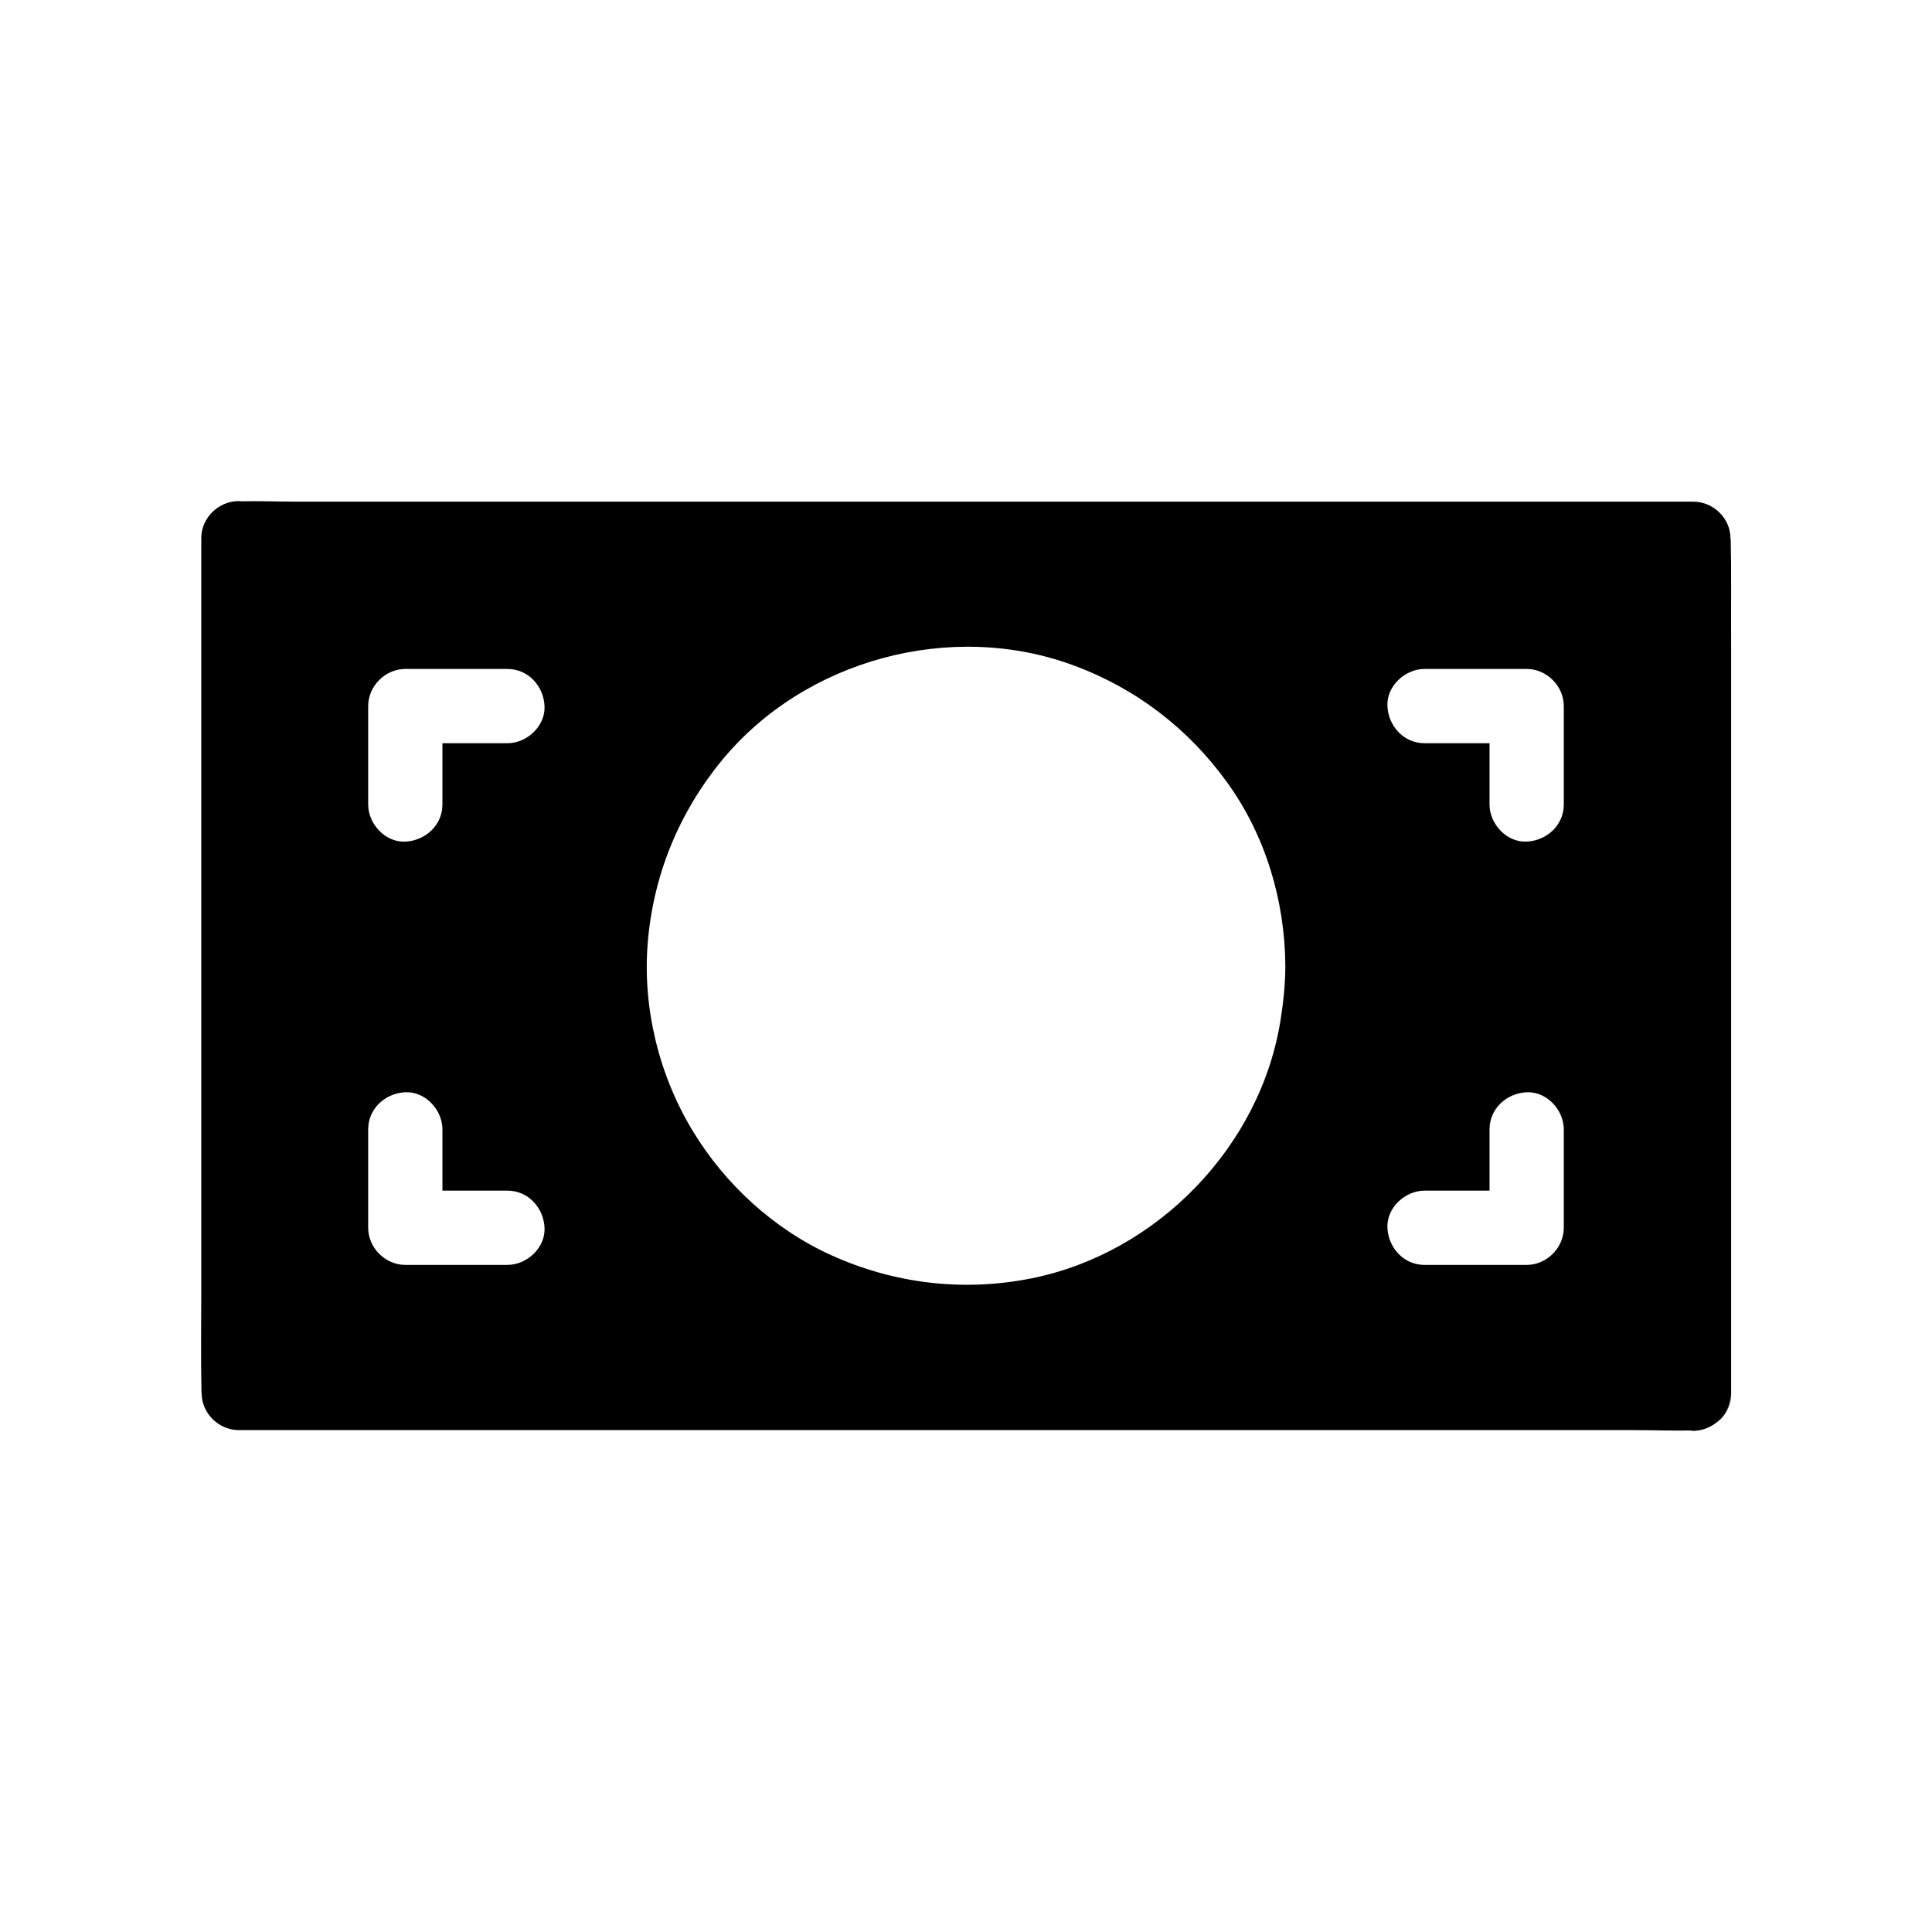 <?xml version="1.0" encoding="UTF-8"?>
<!-- The Best Svg Icon site in the world: iconSvg.co, Visit us! https://iconsvg.co -->
<svg fill="#000000" width="800px" height="800px" version="1.1" viewBox="144 144 512 512" xmlns="http://www.w3.org/2000/svg">
 <path d="m602.65 286.98c0-0.148-0.051-0.148-0.051-0.297 0-5.312-4.527-9.742-9.891-9.742l-369.73 0.004c-5.019 0-10.035-0.195-15.055-0.098-0.195 0-0.492-0.051-0.688-0.051-5.312 0-9.891 4.43-9.891 9.789v198.77c0 9.199-0.148 18.402 0.051 27.602 0 0.148 0.051 0.148 0.051 0.297 0 5.312 4.527 9.742 9.891 9.742h369.74c5.019 0 10.035 0.195 15.055 0.098l0.051 0.051c0.195 0 0.492 0.051 0.688 0.051 0.984-0.051 1.918-0.195 2.805-0.492 0.297-0.098 0.59-0.195 0.887-0.344 3.543-1.523 6.051-4.82 6.051-8.953 0.148 3.051-1.426 5.805-3.738 7.625 2.363-1.723 3.887-4.43 3.887-7.625v-198.77c-0.055-9.203 0.094-18.453-0.105-27.656zm-324.18 192.23h-27.059c-5.312 0-9.84-4.527-9.84-9.84v-26.074c0-5.512 4.527-9.594 9.84-9.84 5.312-0.246 9.84 4.676 9.84 9.84v16.234h17.219c5.512 0 9.594 4.527 9.84 9.84s-4.672 9.84-9.84 9.84zm0-138.25h-17.219v16.234c0 5.512-4.527 9.594-9.84 9.84s-9.84-4.676-9.84-9.84v-26.074c0-5.312 4.527-9.84 9.84-9.84h27.059c5.512 0 9.594 4.527 9.84 9.84 0.246 5.316-4.672 9.84-9.84 9.84zm206.15 59.09c0 4.723-0.492 9.398-1.23 14.07-5.215 33.605-32.668 61.941-65.93 68.633-18.055 3.641-36.406 1.477-53.137-6.102-15.152-6.84-28.141-18.746-36.754-32.965-8.953-14.762-13.332-32.668-11.906-49.891 1.477-17.859 8.215-34.34 19.582-48.215 21.949-26.762 60.766-37.289 93.289-25.234 16.531 6.102 30.453 16.777 40.738 31.094 10.086 13.973 15.254 31.293 15.352 48.461zm73.801 69.324c0 5.312-4.527 9.84-9.84 9.84h-27.059c-5.512 0-9.594-4.527-9.84-9.84s4.676-9.84 9.84-9.84h17.219v-16.234c0-5.512 4.527-9.594 9.84-9.84 5.312-0.246 9.84 4.676 9.84 9.84zm0-112.18c0 5.512-4.527 9.594-9.84 9.84s-9.84-4.676-9.84-9.84v-16.234h-17.219c-5.512 0-9.594-4.527-9.84-9.84s4.676-9.84 9.84-9.84h27.059c5.312 0 9.84 4.527 9.84 9.84z"/>
</svg>